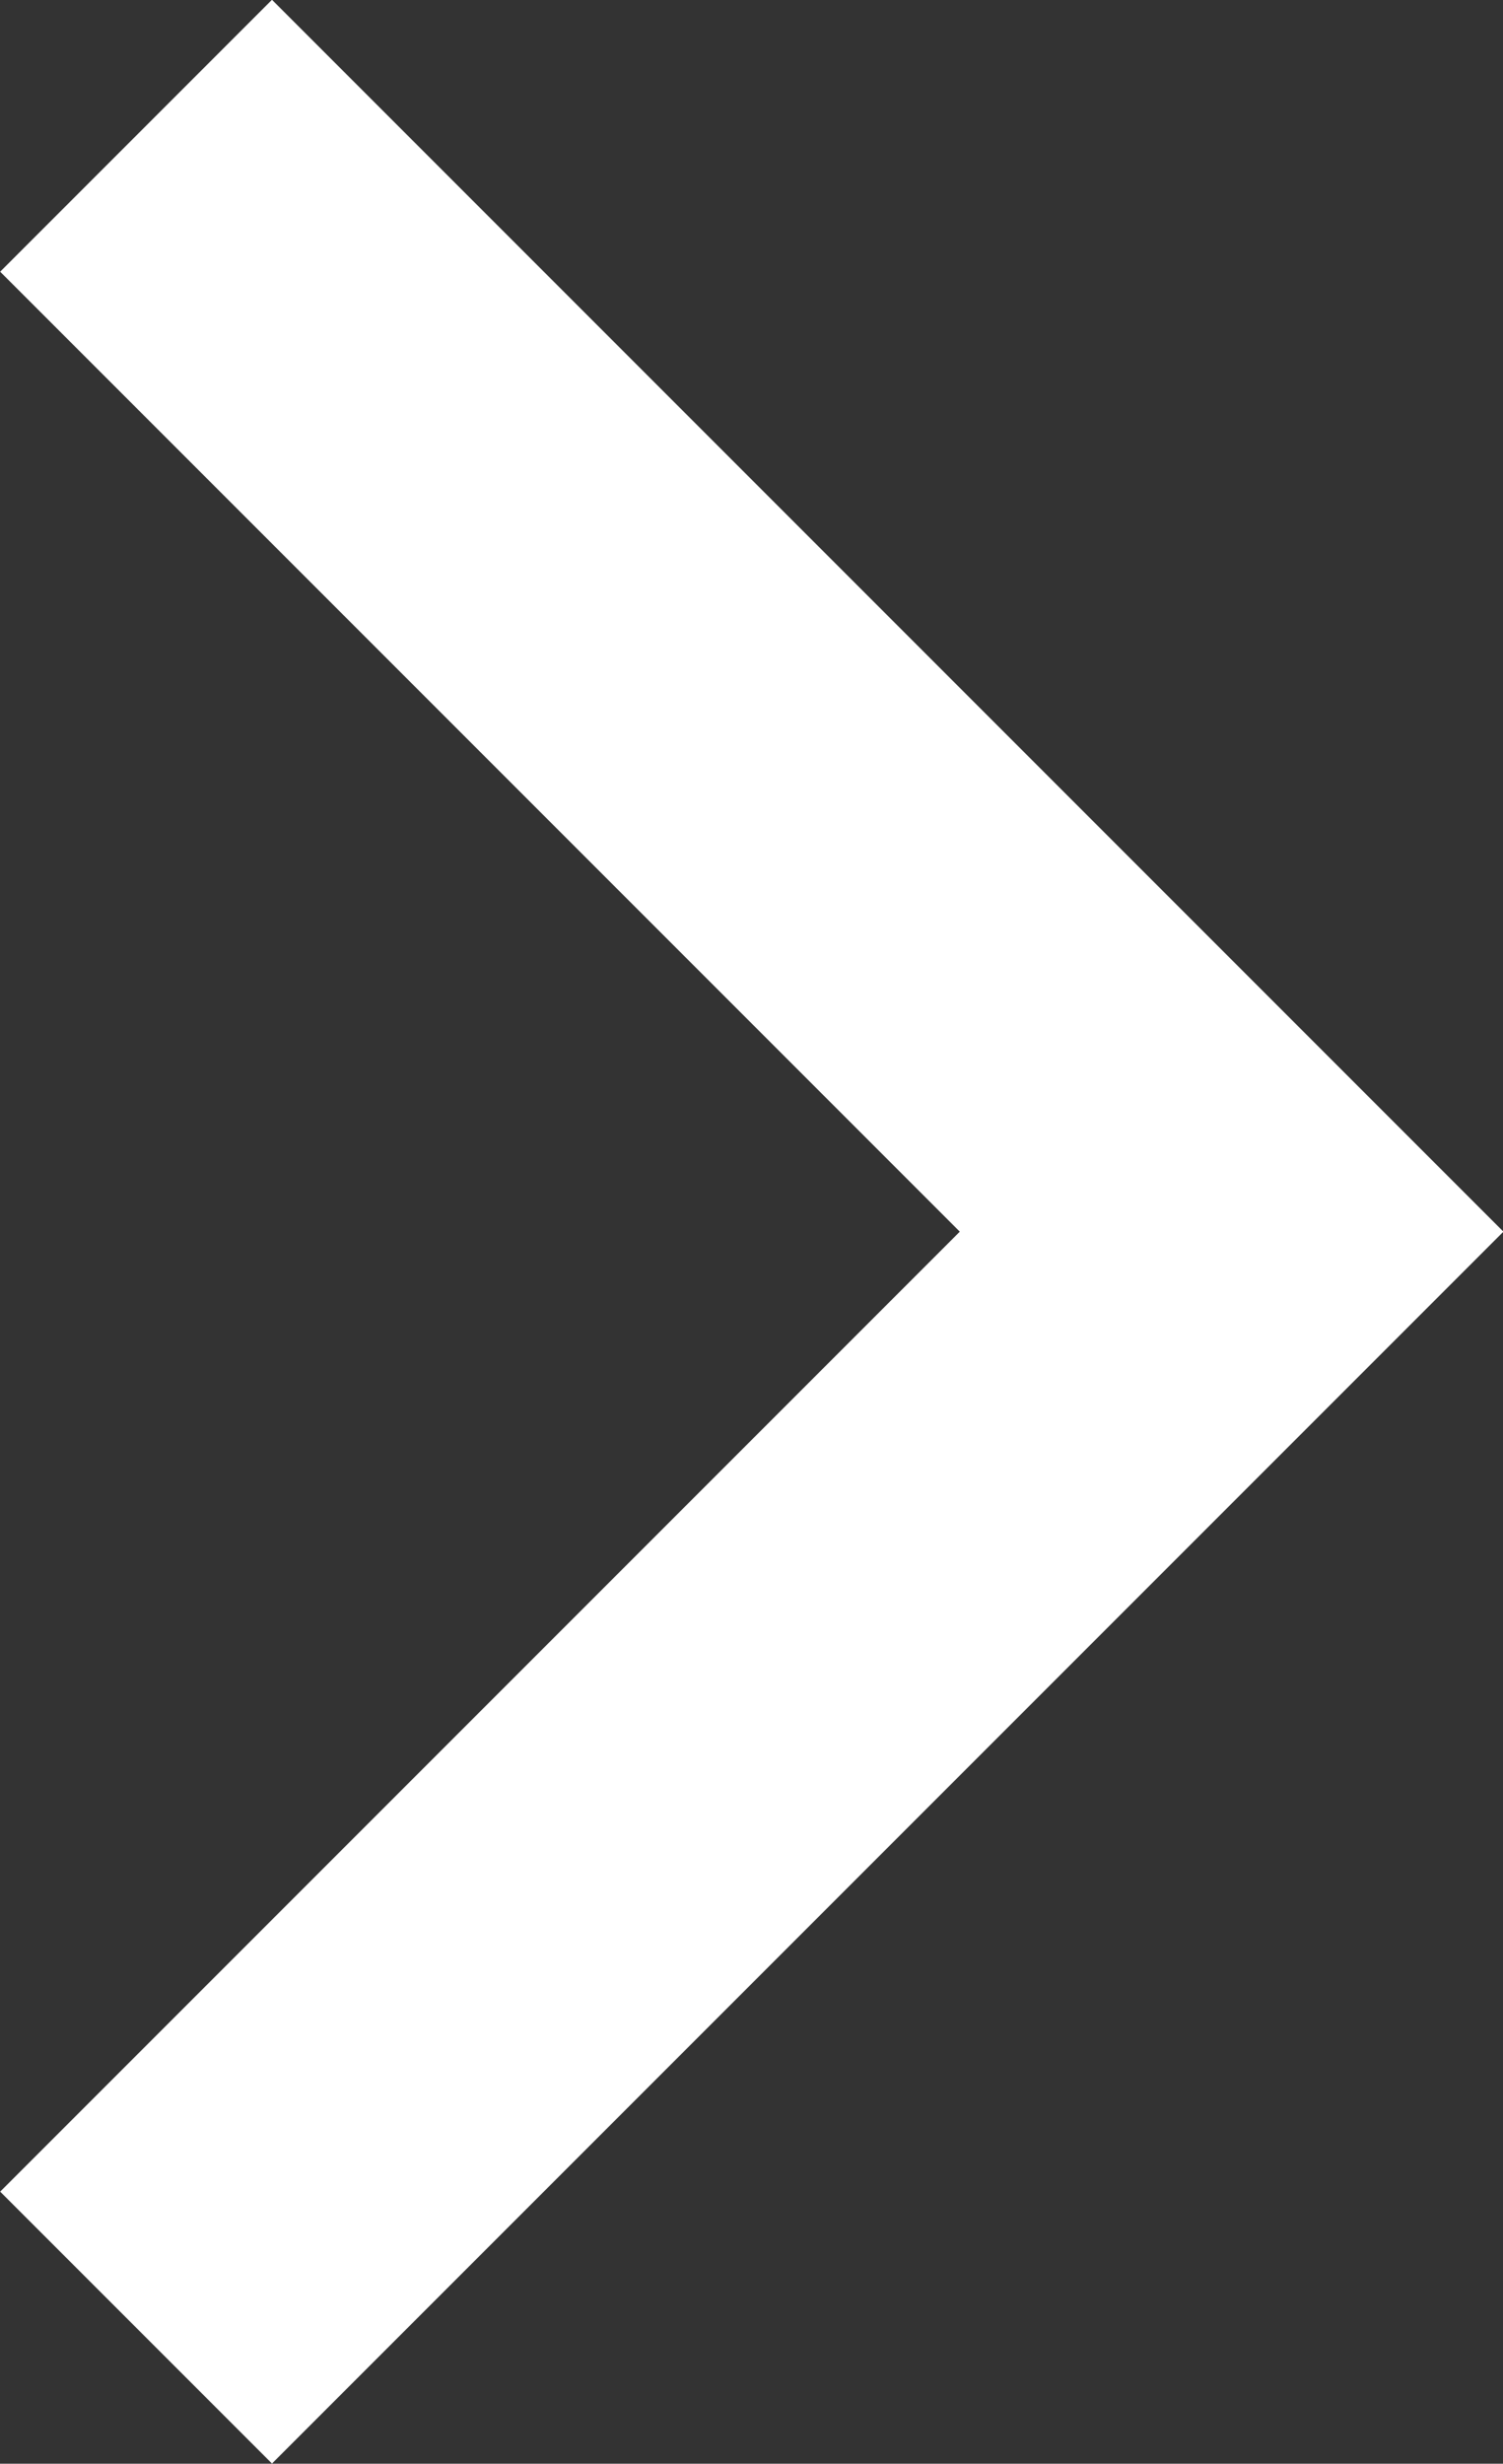 <svg xmlns="http://www.w3.org/2000/svg" width="3.91" height="6.407" viewBox="0 0 3.91 6.407">
  <rect x="0" y="0" width="3.91" height="6.407" fill="#333333" stroke="none"/>
  <path id="パス_40774" data-name="パス 40774" d="M3448.2,2189.153l2.85,2.85-2.85,2.85" transform="translate(-3447.846 -2188.8)" fill="none" stroke="#fff" stroke-width="1"/>
</svg>
